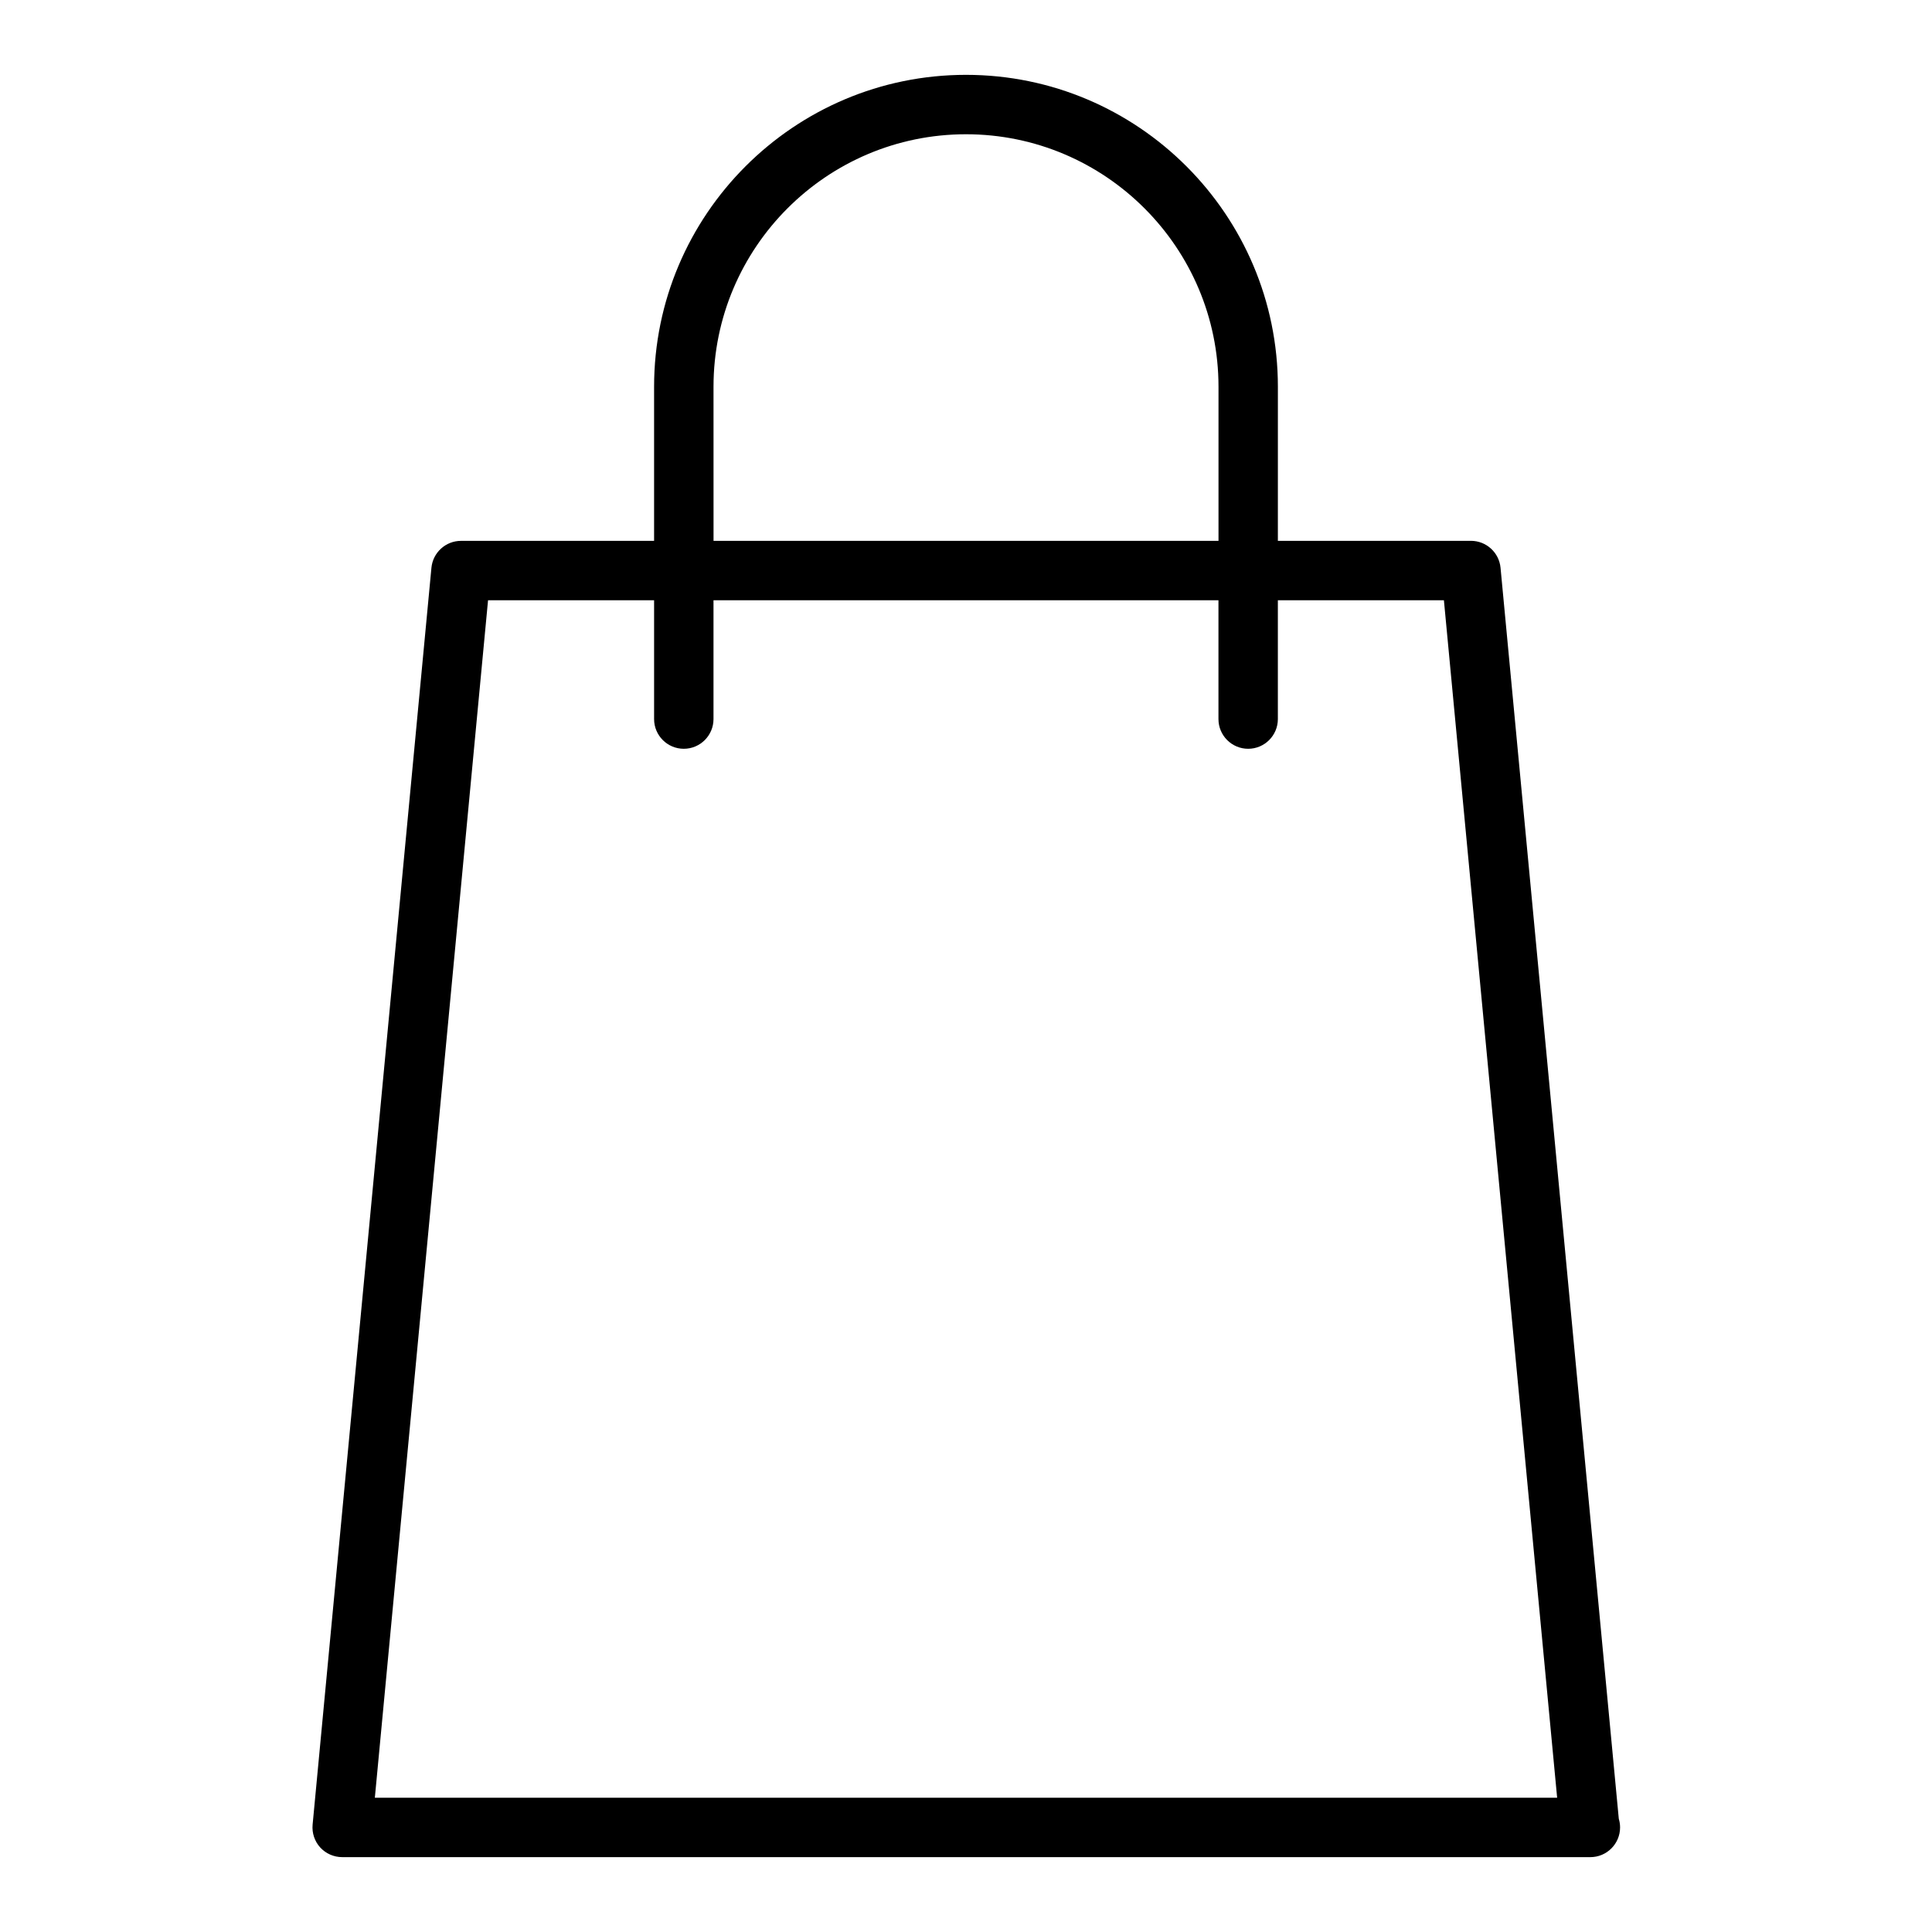<?xml version="1.0" encoding="UTF-8"?>
<!-- Uploaded to: ICON Repo, www.iconrepo.com, Generator: ICON Repo Mixer Tools -->
<svg fill="#000000" width="800px" height="800px" version="1.1" viewBox="144 144 512 512" xmlns="http://www.w3.org/2000/svg">
 <path d="m234.69 636.16h330.62c0.047-0.008 0.102 0 0.156 0 4.344 0 7.871-3.527 7.871-7.871 0-0.797-0.117-1.566-0.34-2.289l-31.34-331.54c-0.387-4.039-3.777-7.133-7.84-7.133h-51.168l0.004-40.836c0-45.578-37.078-82.656-82.656-82.656-45.582 0-82.656 37.078-82.656 82.656v40.84l-51.168 0.004c-4.062 0-7.453 3.094-7.84 7.133l-31.488 333.09c-0.203 2.203 0.52 4.402 2.016 6.039 1.492 1.625 3.602 2.562 5.824 2.562zm98.398-389.67c0-36.895 30.016-66.91 66.914-66.91 36.895 0 66.914 30.016 66.914 66.914v40.84h-133.82zm-59.75 56.586h44.004v31.488c0 4.344 3.527 7.871 7.871 7.871s7.871-3.527 7.871-7.871v-31.488h133.82v31.488c0 4.344 3.527 7.871 7.871 7.871s7.871-3.527 7.871-7.871v-31.488h44.004l30.008 317.34h-313.32z"/>
</svg>